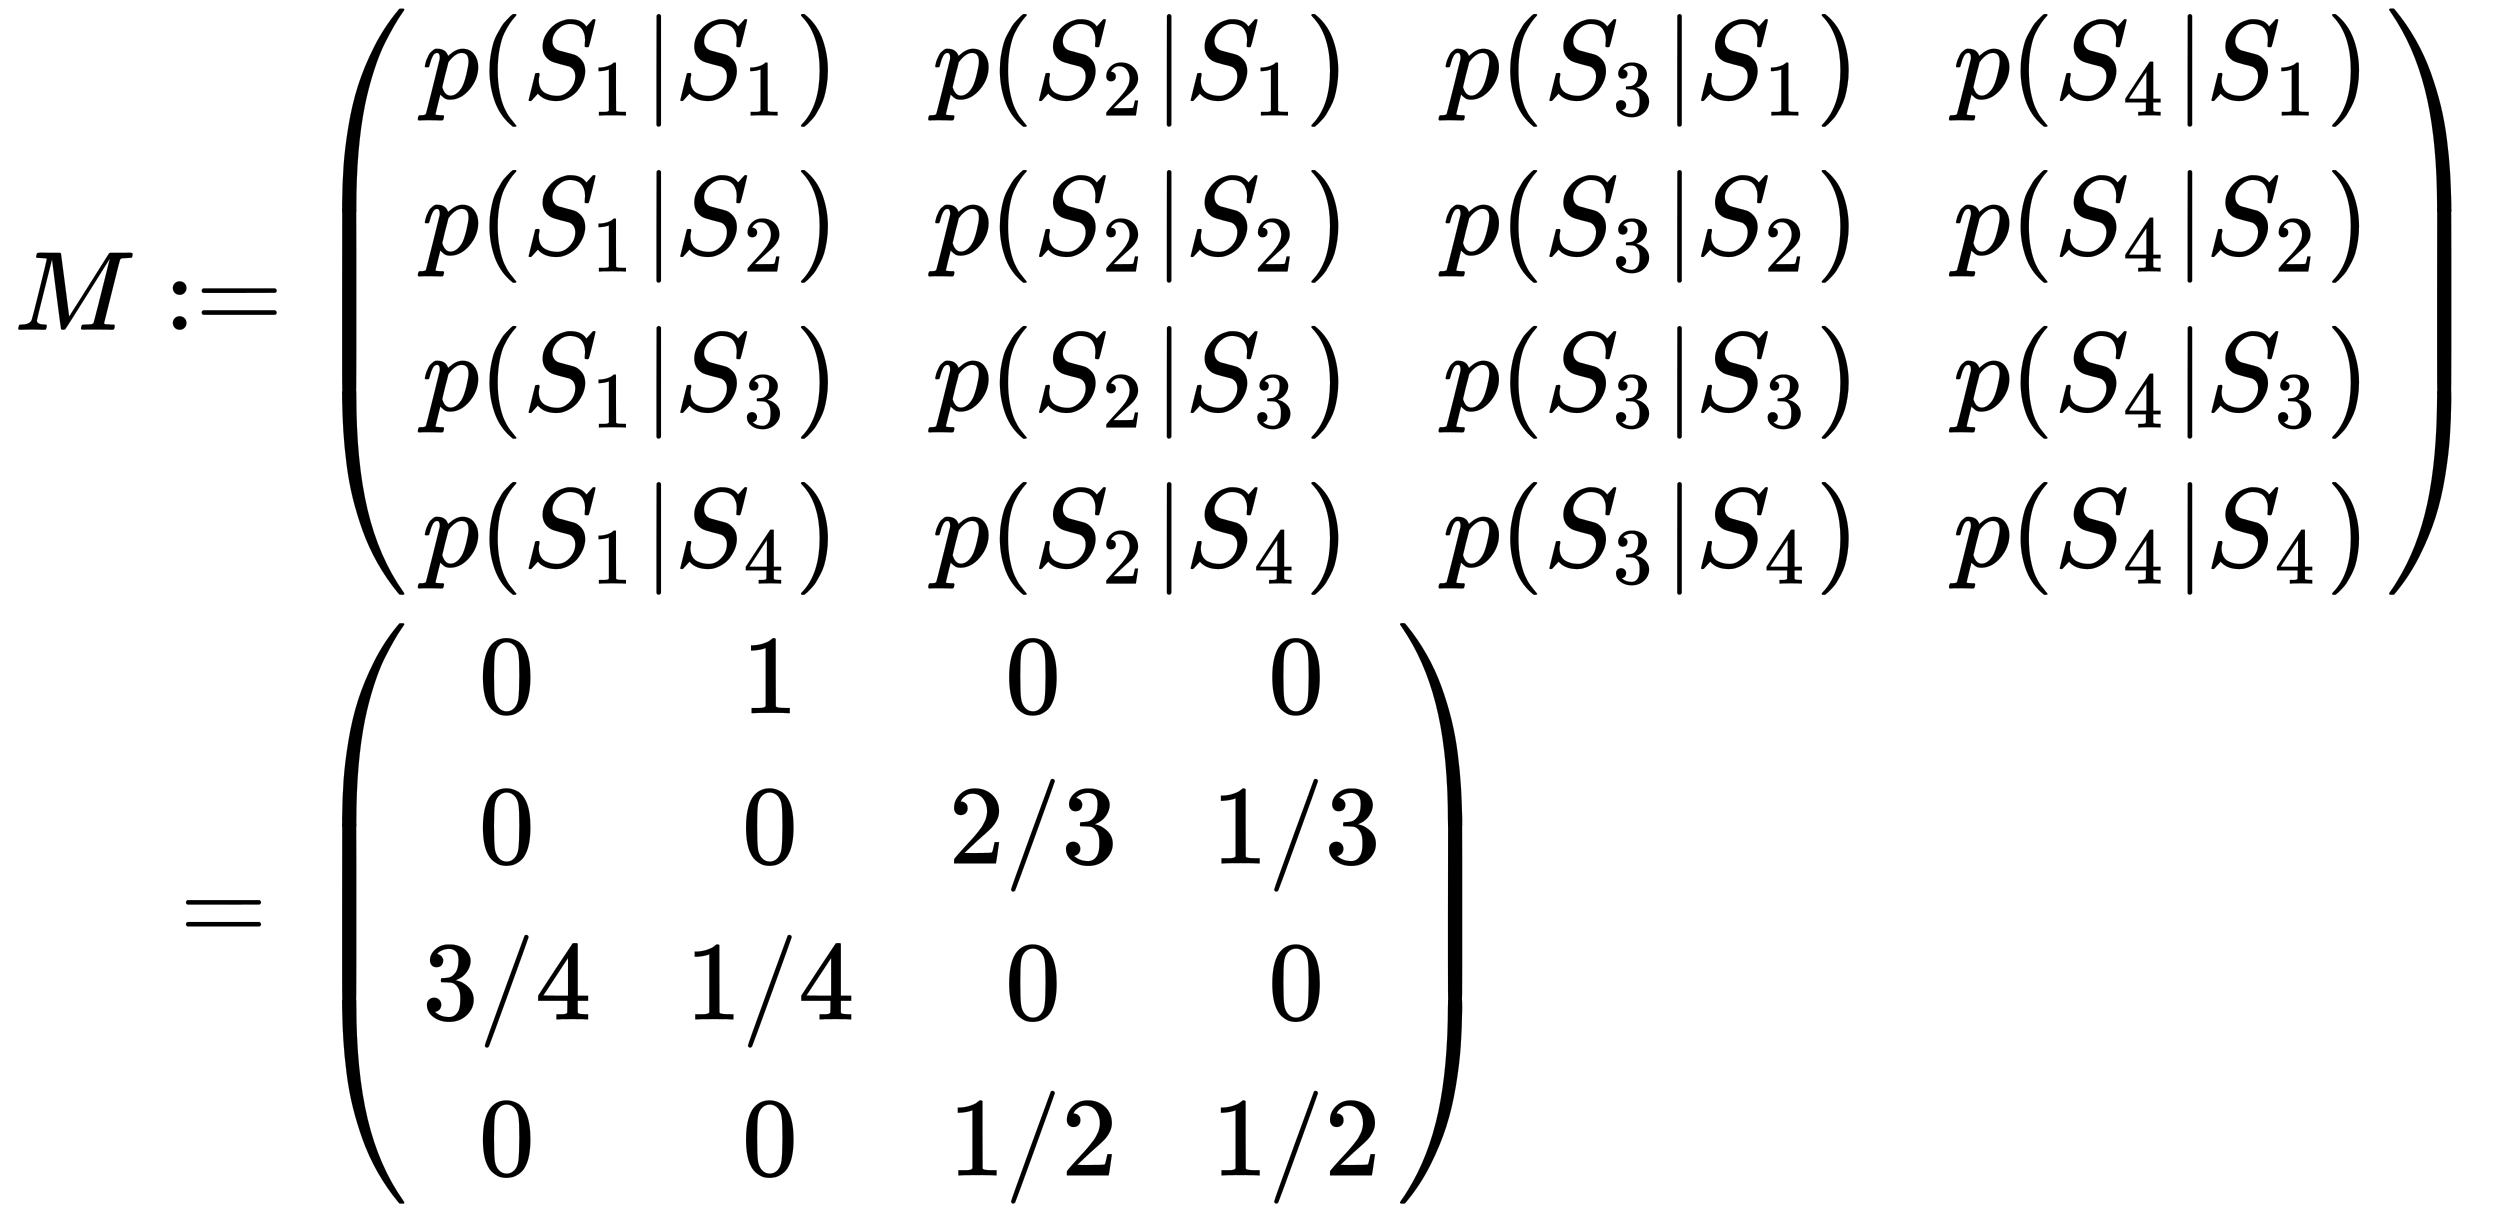 <?xml version="1.0" encoding="UTF-8" standalone="no" ?>
<svg xmlns="http://www.w3.org/2000/svg" xmlns:xlink="http://www.w3.org/1999/xlink" width="61.832ex" height="30.009ex" style="vertical-align: -14.085ex; margin-bottom: -0.241ex;" viewBox="0 -6752.7 26622.2 12920.6" role="img" focusable="false" aria-hidden="true">
<defs id="MathJax_SVG_glyphs"><path stroke-width="1" id="MJMATHI-78" d="M52 289Q59 331 106 386T222 442Q257 442 286 424T329 379Q371 442 430 442Q467 442 494 420T522 361Q522 332 508 314T481 292T458 288Q439 288 427 299T415 328Q415 374 465 391Q454 404 425 404Q412 404 406 402Q368 386 350 336Q290 115 290 78Q290 50 306 38T341 26Q378 26 414 59T463 140Q466 150 469 151T485 153H489Q504 153 504 145Q504 144 502 134Q486 77 440 33T333 -11Q263 -11 227 52Q186 -10 133 -10H127Q78 -10 57 16T35 71Q35 103 54 123T99 143Q142 143 142 101Q142 81 130 66T107 46T94 41L91 40Q91 39 97 36T113 29T132 26Q168 26 194 71Q203 87 217 139T245 247T261 313Q266 340 266 352Q266 380 251 392T217 404Q177 404 142 372T93 290Q91 281 88 280T72 278H58Q52 284 52 289Z"></path><path stroke-width="1" id="MJMAIN-3D" d="M56 347Q56 360 70 367H707Q722 359 722 347Q722 336 708 328L390 327H72Q56 332 56 347ZM56 153Q56 168 72 173H708Q722 163 722 153Q722 140 707 133H70Q56 140 56 153Z"></path><path stroke-width="1" id="MJMAIN-73" d="M295 316Q295 356 268 385T190 414Q154 414 128 401Q98 382 98 349Q97 344 98 336T114 312T157 287Q175 282 201 278T245 269T277 256Q294 248 310 236T342 195T359 133Q359 71 321 31T198 -10H190Q138 -10 94 26L86 19L77 10Q71 4 65 -1L54 -11H46H42Q39 -11 33 -5V74V132Q33 153 35 157T45 162H54Q66 162 70 158T75 146T82 119T101 77Q136 26 198 26Q295 26 295 104Q295 133 277 151Q257 175 194 187T111 210Q75 227 54 256T33 318Q33 357 50 384T93 424T143 442T187 447H198Q238 447 268 432L283 424L292 431Q302 440 314 448H322H326Q329 448 335 442V310L329 304H301Q295 310 295 316Z"></path><path stroke-width="1" id="MJMAIN-69" d="M69 609Q69 637 87 653T131 669Q154 667 171 652T188 609Q188 579 171 564T129 549Q104 549 87 564T69 609ZM247 0Q232 3 143 3Q132 3 106 3T56 1L34 0H26V46H42Q70 46 91 49Q100 53 102 60T104 102V205V293Q104 345 102 359T88 378Q74 385 41 385H30V408Q30 431 32 431L42 432Q52 433 70 434T106 436Q123 437 142 438T171 441T182 442H185V62Q190 52 197 50T232 46H255V0H247Z"></path><path stroke-width="1" id="MJMAIN-6E" d="M41 46H55Q94 46 102 60V68Q102 77 102 91T102 122T103 161T103 203Q103 234 103 269T102 328V351Q99 370 88 376T43 385H25V408Q25 431 27 431L37 432Q47 433 65 434T102 436Q119 437 138 438T167 441T178 442H181V402Q181 364 182 364T187 369T199 384T218 402T247 421T285 437Q305 442 336 442Q450 438 463 329Q464 322 464 190V104Q464 66 466 59T477 49Q498 46 526 46H542V0H534L510 1Q487 2 460 2T422 3Q319 3 310 0H302V46H318Q379 46 379 62Q380 64 380 200Q379 335 378 343Q372 371 358 385T334 402T308 404Q263 404 229 370Q202 343 195 315T187 232V168V108Q187 78 188 68T191 55T200 49Q221 46 249 46H265V0H257L234 1Q210 2 183 2T145 3Q42 3 33 0H25V46H41Z"></path><path stroke-width="1" id="MJMATHI-3C0" d="M132 -11Q98 -11 98 22V33L111 61Q186 219 220 334L228 358H196Q158 358 142 355T103 336Q92 329 81 318T62 297T53 285Q51 284 38 284Q19 284 19 294Q19 300 38 329T93 391T164 429Q171 431 389 431Q549 431 553 430Q573 423 573 402Q573 371 541 360Q535 358 472 358H408L405 341Q393 269 393 222Q393 170 402 129T421 65T431 37Q431 20 417 5T381 -10Q370 -10 363 -7T347 17T331 77Q330 86 330 121Q330 170 339 226T357 318T367 358H269L268 354Q268 351 249 275T206 114T175 17Q164 -11 132 -11Z"></path><path stroke-width="1" id="MJMATHI-70" d="M23 287Q24 290 25 295T30 317T40 348T55 381T75 411T101 433T134 442Q209 442 230 378L240 387Q302 442 358 442Q423 442 460 395T497 281Q497 173 421 82T249 -10Q227 -10 210 -4Q199 1 187 11T168 28L161 36Q160 35 139 -51T118 -138Q118 -144 126 -145T163 -148H188Q194 -155 194 -157T191 -175Q188 -187 185 -190T172 -194Q170 -194 161 -194T127 -193T65 -192Q-5 -192 -24 -194H-32Q-39 -187 -39 -183Q-37 -156 -26 -148H-6Q28 -147 33 -136Q36 -130 94 103T155 350Q156 355 156 364Q156 405 131 405Q109 405 94 377T71 316T59 280Q57 278 43 278H29Q23 284 23 287ZM178 102Q200 26 252 26Q282 26 310 49T356 107Q374 141 392 215T411 325V331Q411 405 350 405Q339 405 328 402T306 393T286 380T269 365T254 350T243 336T235 326L232 322Q232 321 229 308T218 264T204 212Q178 106 178 102Z"></path><path stroke-width="1" id="MJMAIN-20D7" d="M-123 694Q-123 702 -118 708T-103 714Q-93 714 -88 706T-80 687T-67 660T-40 633Q-29 626 -29 615Q-29 606 -36 600T-53 590T-83 571T-121 531Q-135 516 -143 516T-157 522T-163 536T-152 559T-129 584T-116 595H-287L-458 596Q-459 597 -461 599T-466 602T-469 607T-471 615Q-471 622 -458 635H-99Q-123 673 -123 694Z"></path><path stroke-width="1" id="MJMAIN-28" d="M94 250Q94 319 104 381T127 488T164 576T202 643T244 695T277 729T302 750H315H319Q333 750 333 741Q333 738 316 720T275 667T226 581T184 443T167 250T184 58T225 -81T274 -167T316 -220T333 -241Q333 -250 318 -250H315H302L274 -226Q180 -141 137 -14T94 250Z"></path><path stroke-width="1" id="MJMATHI-6E" d="M21 287Q22 293 24 303T36 341T56 388T89 425T135 442Q171 442 195 424T225 390T231 369Q231 367 232 367L243 378Q304 442 382 442Q436 442 469 415T503 336T465 179T427 52Q427 26 444 26Q450 26 453 27Q482 32 505 65T540 145Q542 153 560 153Q580 153 580 145Q580 144 576 130Q568 101 554 73T508 17T439 -10Q392 -10 371 17T350 73Q350 92 386 193T423 345Q423 404 379 404H374Q288 404 229 303L222 291L189 157Q156 26 151 16Q138 -11 108 -11Q95 -11 87 -5T76 7T74 17Q74 30 112 180T152 343Q153 348 153 366Q153 405 129 405Q91 405 66 305Q60 285 60 284Q58 278 41 278H27Q21 284 21 287Z"></path><path stroke-width="1" id="MJMAIN-29" d="M60 749L64 750Q69 750 74 750H86L114 726Q208 641 251 514T294 250Q294 182 284 119T261 12T224 -76T186 -143T145 -194T113 -227T90 -246Q87 -249 86 -250H74Q66 -250 63 -250T58 -247T55 -238Q56 -237 66 -225Q221 -64 221 250T66 725Q56 737 55 738Q55 746 60 749Z"></path><path stroke-width="1" id="MJMATHI-50" d="M287 628Q287 635 230 637Q206 637 199 638T192 648Q192 649 194 659Q200 679 203 681T397 683Q587 682 600 680Q664 669 707 631T751 530Q751 453 685 389Q616 321 507 303Q500 302 402 301H307L277 182Q247 66 247 59Q247 55 248 54T255 50T272 48T305 46H336Q342 37 342 35Q342 19 335 5Q330 0 319 0Q316 0 282 1T182 2Q120 2 87 2T51 1Q33 1 33 11Q33 13 36 25Q40 41 44 43T67 46Q94 46 127 49Q141 52 146 61Q149 65 218 339T287 628ZM645 554Q645 567 643 575T634 597T609 619T560 635Q553 636 480 637Q463 637 445 637T416 636T404 636Q391 635 386 627Q384 621 367 550T332 412T314 344Q314 342 395 342H407H430Q542 342 590 392Q617 419 631 471T645 554Z"></path><path stroke-width="1" id="MJMAIN-31" d="M213 578L200 573Q186 568 160 563T102 556H83V602H102Q149 604 189 617T245 641T273 663Q275 666 285 666Q294 666 302 660V361L303 61Q310 54 315 52T339 48T401 46H427V0H416Q395 3 257 3Q121 3 100 0H88V46H114Q136 46 152 46T177 47T193 50T201 52T207 57T213 61V578Z"></path><path stroke-width="1" id="MJMAIN-30" d="M96 585Q152 666 249 666Q297 666 345 640T423 548Q460 465 460 320Q460 165 417 83Q397 41 362 16T301 -15T250 -22Q224 -22 198 -16T137 16T82 83Q39 165 39 320Q39 494 96 585ZM321 597Q291 629 250 629Q208 629 178 597Q153 571 145 525T137 333Q137 175 145 125T181 46Q209 16 250 16Q290 16 318 46Q347 76 354 130T362 333Q362 478 354 524T321 597Z"></path><path stroke-width="1" id="MJMATHI-4D" d="M289 629Q289 635 232 637Q208 637 201 638T194 648Q194 649 196 659Q197 662 198 666T199 671T201 676T203 679T207 681T212 683T220 683T232 684Q238 684 262 684T307 683Q386 683 398 683T414 678Q415 674 451 396L487 117L510 154Q534 190 574 254T662 394Q837 673 839 675Q840 676 842 678T846 681L852 683H948Q965 683 988 683T1017 684Q1051 684 1051 673Q1051 668 1048 656T1045 643Q1041 637 1008 637Q968 636 957 634T939 623Q936 618 867 340T797 59Q797 55 798 54T805 50T822 48T855 46H886Q892 37 892 35Q892 19 885 5Q880 0 869 0Q864 0 828 1T736 2Q675 2 644 2T609 1Q592 1 592 11Q592 13 594 25Q598 41 602 43T625 46Q652 46 685 49Q699 52 704 61Q706 65 742 207T813 490T848 631L654 322Q458 10 453 5Q451 4 449 3Q444 0 433 0Q418 0 415 7Q413 11 374 317L335 624L267 354Q200 88 200 79Q206 46 272 46H282Q288 41 289 37T286 19Q282 3 278 1Q274 0 267 0Q265 0 255 0T221 1T157 2Q127 2 95 1T58 0Q43 0 39 2T35 11Q35 13 38 25T43 40Q45 46 65 46Q135 46 154 86Q158 92 223 354T289 629Z"></path><path stroke-width="1" id="MJMAIN-2E" d="M78 60Q78 84 95 102T138 120Q162 120 180 104T199 61Q199 36 182 18T139 0T96 17T78 60Z"></path><path stroke-width="1" id="MJMAIN-2C" d="M78 35T78 60T94 103T137 121Q165 121 187 96T210 8Q210 -27 201 -60T180 -117T154 -158T130 -185T117 -194Q113 -194 104 -185T95 -172Q95 -168 106 -156T131 -126T157 -76T173 -3V9L172 8Q170 7 167 6T161 3T152 1T140 0Q113 0 96 17Z"></path><path stroke-width="1" id="MJMAIN-32" d="M109 429Q82 429 66 447T50 491Q50 562 103 614T235 666Q326 666 387 610T449 465Q449 422 429 383T381 315T301 241Q265 210 201 149L142 93L218 92Q375 92 385 97Q392 99 409 186V189H449V186Q448 183 436 95T421 3V0H50V19V31Q50 38 56 46T86 81Q115 113 136 137Q145 147 170 174T204 211T233 244T261 278T284 308T305 340T320 369T333 401T340 431T343 464Q343 527 309 573T212 619Q179 619 154 602T119 569T109 550Q109 549 114 549Q132 549 151 535T170 489Q170 464 154 447T109 429Z"></path><path stroke-width="1" id="MJMAIN-33" d="M127 463Q100 463 85 480T69 524Q69 579 117 622T233 665Q268 665 277 664Q351 652 390 611T430 522Q430 470 396 421T302 350L299 348Q299 347 308 345T337 336T375 315Q457 262 457 175Q457 96 395 37T238 -22Q158 -22 100 21T42 130Q42 158 60 175T105 193Q133 193 151 175T169 130Q169 119 166 110T159 94T148 82T136 74T126 70T118 67L114 66Q165 21 238 21Q293 21 321 74Q338 107 338 175V195Q338 290 274 322Q259 328 213 329L171 330L168 332Q166 335 166 348Q166 366 174 366Q202 366 232 371Q266 376 294 413T322 525V533Q322 590 287 612Q265 626 240 626Q208 626 181 615T143 592T132 580H135Q138 579 143 578T153 573T165 566T175 555T183 540T186 520Q186 498 172 481T127 463Z"></path><path stroke-width="1" id="MJMAIN-34" d="M462 0Q444 3 333 3Q217 3 199 0H190V46H221Q241 46 248 46T265 48T279 53T286 61Q287 63 287 115V165H28V211L179 442Q332 674 334 675Q336 677 355 677H373L379 671V211H471V165H379V114Q379 73 379 66T385 54Q393 47 442 46H471V0H462ZM293 211V545L74 212L183 211H293Z"></path><path stroke-width="1" id="MJMAIN-3A" d="M78 370Q78 394 95 412T138 430Q162 430 180 414T199 371Q199 346 182 328T139 310T96 327T78 370ZM78 60Q78 84 95 102T138 120Q162 120 180 104T199 61Q199 36 182 18T139 0T96 17T78 60Z"></path><path stroke-width="1" id="MJMATHI-53" d="M308 24Q367 24 416 76T466 197Q466 260 414 284Q308 311 278 321T236 341Q176 383 176 462Q176 523 208 573T273 648Q302 673 343 688T407 704H418H425Q521 704 564 640Q565 640 577 653T603 682T623 704Q624 704 627 704T632 705Q645 705 645 698T617 577T585 459T569 456Q549 456 549 465Q549 471 550 475Q550 478 551 494T553 520Q553 554 544 579T526 616T501 641Q465 662 419 662Q362 662 313 616T263 510Q263 480 278 458T319 427Q323 425 389 408T456 390Q490 379 522 342T554 242Q554 216 546 186Q541 164 528 137T492 78T426 18T332 -20Q320 -22 298 -22Q199 -22 144 33L134 44L106 13Q83 -14 78 -18T65 -22Q52 -22 52 -14Q52 -11 110 221Q112 227 130 227H143Q149 221 149 216Q149 214 148 207T144 186T142 153Q144 114 160 87T203 47T255 29T308 24Z"></path><path stroke-width="1" id="MJMAIN-7C" d="M139 -249H137Q125 -249 119 -235V251L120 737Q130 750 139 750Q152 750 159 735V-235Q151 -249 141 -249H139Z"></path><path stroke-width="1" id="MJSZ4-239B" d="M837 1154Q843 1148 843 1145Q843 1141 818 1106T753 1002T667 841T574 604T494 299Q417 -84 417 -609Q417 -641 416 -647T411 -654Q409 -655 366 -655Q299 -655 297 -654Q292 -652 292 -643T291 -583Q293 -400 304 -242T347 110T432 470T574 813T785 1136Q787 1139 790 1142T794 1147T796 1150T799 1152T802 1153T807 1154T813 1154H819H837Z"></path><path stroke-width="1" id="MJSZ4-239D" d="M843 -635Q843 -638 837 -644H820Q801 -644 800 -643Q792 -635 785 -626Q684 -503 605 -363T473 -75T385 216T330 518T302 809T291 1093Q291 1144 291 1153T296 1164Q298 1165 366 1165Q409 1165 411 1164Q415 1163 416 1157T417 1119Q417 529 517 109T833 -617Q843 -631 843 -635Z"></path><path stroke-width="1" id="MJSZ4-239C" d="M413 -9Q412 -9 407 -9T388 -10T354 -10Q300 -10 297 -9Q294 -8 293 -5Q291 5 291 127V300Q291 602 292 605L296 609Q298 610 366 610Q382 610 392 610T407 610T412 609Q416 609 416 592T417 473V127Q417 -9 413 -9Z"></path><path stroke-width="1" id="MJSZ4-239E" d="M31 1143Q31 1154 49 1154H59Q72 1154 75 1152T89 1136Q190 1013 269 873T401 585T489 294T544 -8T572 -299T583 -583Q583 -634 583 -643T577 -654Q575 -655 508 -655Q465 -655 463 -654Q459 -653 458 -647T457 -609Q457 -58 371 340T100 1037Q87 1059 61 1098T31 1143Z"></path><path stroke-width="1" id="MJSZ4-23A0" d="M56 -644H50Q31 -644 31 -635Q31 -632 37 -622Q69 -579 100 -527Q286 -228 371 170T457 1119Q457 1161 462 1164Q464 1165 520 1165Q575 1165 577 1164Q582 1162 582 1153T583 1093Q581 910 570 752T527 400T442 40T300 -303T89 -626Q78 -640 75 -642T61 -644H56Z"></path><path stroke-width="1" id="MJSZ4-239F" d="M579 -9Q578 -9 573 -9T554 -10T520 -10Q466 -10 463 -9Q460 -8 459 -5Q457 5 457 127V300Q457 602 458 605L462 609Q464 610 532 610Q548 610 558 610T573 610T578 609Q582 609 582 592T583 473V127Q583 -9 579 -9Z"></path><path stroke-width="1" id="MJMAIN-2F" d="M423 750Q432 750 438 744T444 730Q444 725 271 248T92 -240Q85 -250 75 -250Q68 -250 62 -245T56 -231Q56 -221 230 257T407 740Q411 750 423 750Z"></path></defs>
<g stroke="currentColor" fill="currentColor" stroke-width="0" transform="matrix(1 0 0 -1 0 0)"><g transform="translate(167,0)"><g transform="translate(-15,0)"><use transform="scale(1.2)" xlink:href="#MJMATHI-4D" x="0" y="2701"></use></g><g transform="translate(1247,0)"><g transform="translate(0,3241)"><g transform="translate(333,0)"><use transform="scale(1.2)" xlink:href="#MJMAIN-3A"></use><use transform="scale(1.2)" xlink:href="#MJMAIN-3D" x="278" y="0"></use></g></g><g transform="translate(167,-3273)"><use transform="scale(1.2)" xlink:href="#MJMAIN-3D" x="277" y="0"></use></g></g><g transform="translate(3127,0)"><g transform="translate(0,3241)"><g transform="translate(0,3422)"><use transform="scale(1.2)" xlink:href="#MJSZ4-239B" x="0" y="-1156"></use><g transform="translate(0,-4083.131) scale(1,2.671)"><use transform="scale(1.2)" xlink:href="#MJSZ4-239C"></use></g><use transform="scale(1.2)" xlink:href="#MJSZ4-239D" x="0" y="-4559"></use></g><g transform="translate(1217,0)"><g transform="translate(-15,0)"><g transform="translate(0,2462)"><use transform="scale(1.2)" xlink:href="#MJMATHI-70" x="0" y="0"></use><use transform="scale(1.2)" xlink:href="#MJMAIN-28" x="503" y="0"></use><g transform="translate(1071,0)"><use transform="scale(1.2)" xlink:href="#MJMATHI-53" x="0" y="0"></use><use transform="scale(0.849)" xlink:href="#MJMAIN-31" x="867" y="-213"></use></g><use transform="scale(1.2)" xlink:href="#MJMAIN-7C" x="1960" y="0"></use><g transform="translate(2686,0)"><use transform="scale(1.2)" xlink:href="#MJMATHI-53" x="0" y="0"></use><use transform="scale(0.849)" xlink:href="#MJMAIN-31" x="867" y="-213"></use></g><use transform="scale(1.2)" xlink:href="#MJMAIN-29" x="3306" y="0"></use></g><g transform="translate(0,801)"><use transform="scale(1.2)" xlink:href="#MJMATHI-70" x="0" y="0"></use><use transform="scale(1.2)" xlink:href="#MJMAIN-28" x="503" y="0"></use><g transform="translate(1071,0)"><use transform="scale(1.2)" xlink:href="#MJMATHI-53" x="0" y="0"></use><use transform="scale(0.849)" xlink:href="#MJMAIN-31" x="867" y="-213"></use></g><use transform="scale(1.2)" xlink:href="#MJMAIN-7C" x="1960" y="0"></use><g transform="translate(2686,0)"><use transform="scale(1.2)" xlink:href="#MJMATHI-53" x="0" y="0"></use><use transform="scale(0.849)" xlink:href="#MJMAIN-32" x="867" y="-213"></use></g><use transform="scale(1.2)" xlink:href="#MJMAIN-29" x="3306" y="0"></use></g><g transform="translate(0,-860)"><use transform="scale(1.2)" xlink:href="#MJMATHI-70" x="0" y="0"></use><use transform="scale(1.2)" xlink:href="#MJMAIN-28" x="503" y="0"></use><g transform="translate(1071,0)"><use transform="scale(1.2)" xlink:href="#MJMATHI-53" x="0" y="0"></use><use transform="scale(0.849)" xlink:href="#MJMAIN-31" x="867" y="-213"></use></g><use transform="scale(1.2)" xlink:href="#MJMAIN-7C" x="1960" y="0"></use><g transform="translate(2686,0)"><use transform="scale(1.2)" xlink:href="#MJMATHI-53" x="0" y="0"></use><use transform="scale(0.849)" xlink:href="#MJMAIN-33" x="867" y="-213"></use></g><use transform="scale(1.2)" xlink:href="#MJMAIN-29" x="3306" y="0"></use></g><g transform="translate(0,-2522)"><use transform="scale(1.2)" xlink:href="#MJMATHI-70" x="0" y="0"></use><use transform="scale(1.2)" xlink:href="#MJMAIN-28" x="503" y="0"></use><g transform="translate(1071,0)"><use transform="scale(1.2)" xlink:href="#MJMATHI-53" x="0" y="0"></use><use transform="scale(0.849)" xlink:href="#MJMAIN-31" x="867" y="-213"></use></g><use transform="scale(1.2)" xlink:href="#MJMAIN-7C" x="1960" y="0"></use><g transform="translate(2686,0)"><use transform="scale(1.2)" xlink:href="#MJMATHI-53" x="0" y="0"></use><use transform="scale(0.849)" xlink:href="#MJMAIN-34" x="867" y="-213"></use></g><use transform="scale(1.2)" xlink:href="#MJMAIN-29" x="3306" y="0"></use></g></g><g transform="translate(5420,0)"><g transform="translate(0,2462)"><use transform="scale(1.2)" xlink:href="#MJMATHI-70" x="0" y="0"></use><use transform="scale(1.2)" xlink:href="#MJMAIN-28" x="503" y="0"></use><g transform="translate(1071,0)"><use transform="scale(1.2)" xlink:href="#MJMATHI-53" x="0" y="0"></use><use transform="scale(0.849)" xlink:href="#MJMAIN-32" x="867" y="-213"></use></g><use transform="scale(1.2)" xlink:href="#MJMAIN-7C" x="1960" y="0"></use><g transform="translate(2686,0)"><use transform="scale(1.2)" xlink:href="#MJMATHI-53" x="0" y="0"></use><use transform="scale(0.849)" xlink:href="#MJMAIN-31" x="867" y="-213"></use></g><use transform="scale(1.2)" xlink:href="#MJMAIN-29" x="3306" y="0"></use></g><g transform="translate(0,801)"><use transform="scale(1.2)" xlink:href="#MJMATHI-70" x="0" y="0"></use><use transform="scale(1.2)" xlink:href="#MJMAIN-28" x="503" y="0"></use><g transform="translate(1071,0)"><use transform="scale(1.2)" xlink:href="#MJMATHI-53" x="0" y="0"></use><use transform="scale(0.849)" xlink:href="#MJMAIN-32" x="867" y="-213"></use></g><use transform="scale(1.2)" xlink:href="#MJMAIN-7C" x="1960" y="0"></use><g transform="translate(2686,0)"><use transform="scale(1.2)" xlink:href="#MJMATHI-53" x="0" y="0"></use><use transform="scale(0.849)" xlink:href="#MJMAIN-32" x="867" y="-213"></use></g><use transform="scale(1.2)" xlink:href="#MJMAIN-29" x="3306" y="0"></use></g><g transform="translate(0,-860)"><use transform="scale(1.2)" xlink:href="#MJMATHI-70" x="0" y="0"></use><use transform="scale(1.2)" xlink:href="#MJMAIN-28" x="503" y="0"></use><g transform="translate(1071,0)"><use transform="scale(1.2)" xlink:href="#MJMATHI-53" x="0" y="0"></use><use transform="scale(0.849)" xlink:href="#MJMAIN-32" x="867" y="-213"></use></g><use transform="scale(1.2)" xlink:href="#MJMAIN-7C" x="1960" y="0"></use><g transform="translate(2686,0)"><use transform="scale(1.2)" xlink:href="#MJMATHI-53" x="0" y="0"></use><use transform="scale(0.849)" xlink:href="#MJMAIN-33" x="867" y="-213"></use></g><use transform="scale(1.2)" xlink:href="#MJMAIN-29" x="3306" y="0"></use></g><g transform="translate(0,-2522)"><use transform="scale(1.2)" xlink:href="#MJMATHI-70" x="0" y="0"></use><use transform="scale(1.2)" xlink:href="#MJMAIN-28" x="503" y="0"></use><g transform="translate(1071,0)"><use transform="scale(1.2)" xlink:href="#MJMATHI-53" x="0" y="0"></use><use transform="scale(0.849)" xlink:href="#MJMAIN-32" x="867" y="-213"></use></g><use transform="scale(1.2)" xlink:href="#MJMAIN-7C" x="1960" y="0"></use><g transform="translate(2686,0)"><use transform="scale(1.2)" xlink:href="#MJMATHI-53" x="0" y="0"></use><use transform="scale(0.849)" xlink:href="#MJMAIN-34" x="867" y="-213"></use></g><use transform="scale(1.2)" xlink:href="#MJMAIN-29" x="3306" y="0"></use></g></g><g transform="translate(10855,0)"><g transform="translate(0,2462)"><use transform="scale(1.2)" xlink:href="#MJMATHI-70" x="0" y="0"></use><use transform="scale(1.2)" xlink:href="#MJMAIN-28" x="503" y="0"></use><g transform="translate(1071,0)"><use transform="scale(1.2)" xlink:href="#MJMATHI-53" x="0" y="0"></use><use transform="scale(0.849)" xlink:href="#MJMAIN-33" x="867" y="-213"></use></g><use transform="scale(1.2)" xlink:href="#MJMAIN-7C" x="1960" y="0"></use><g transform="translate(2686,0)"><use transform="scale(1.2)" xlink:href="#MJMATHI-53" x="0" y="0"></use><use transform="scale(0.849)" xlink:href="#MJMAIN-31" x="867" y="-213"></use></g><use transform="scale(1.2)" xlink:href="#MJMAIN-29" x="3306" y="0"></use></g><g transform="translate(0,801)"><use transform="scale(1.2)" xlink:href="#MJMATHI-70" x="0" y="0"></use><use transform="scale(1.2)" xlink:href="#MJMAIN-28" x="503" y="0"></use><g transform="translate(1071,0)"><use transform="scale(1.2)" xlink:href="#MJMATHI-53" x="0" y="0"></use><use transform="scale(0.849)" xlink:href="#MJMAIN-33" x="867" y="-213"></use></g><use transform="scale(1.2)" xlink:href="#MJMAIN-7C" x="1960" y="0"></use><g transform="translate(2686,0)"><use transform="scale(1.2)" xlink:href="#MJMATHI-53" x="0" y="0"></use><use transform="scale(0.849)" xlink:href="#MJMAIN-32" x="867" y="-213"></use></g><use transform="scale(1.2)" xlink:href="#MJMAIN-29" x="3306" y="0"></use></g><g transform="translate(0,-860)"><use transform="scale(1.2)" xlink:href="#MJMATHI-70" x="0" y="0"></use><use transform="scale(1.2)" xlink:href="#MJMAIN-28" x="503" y="0"></use><g transform="translate(1071,0)"><use transform="scale(1.2)" xlink:href="#MJMATHI-53" x="0" y="0"></use><use transform="scale(0.849)" xlink:href="#MJMAIN-33" x="867" y="-213"></use></g><use transform="scale(1.2)" xlink:href="#MJMAIN-7C" x="1960" y="0"></use><g transform="translate(2686,0)"><use transform="scale(1.2)" xlink:href="#MJMATHI-53" x="0" y="0"></use><use transform="scale(0.849)" xlink:href="#MJMAIN-33" x="867" y="-213"></use></g><use transform="scale(1.2)" xlink:href="#MJMAIN-29" x="3306" y="0"></use></g><g transform="translate(0,-2522)"><use transform="scale(1.2)" xlink:href="#MJMATHI-70" x="0" y="0"></use><use transform="scale(1.2)" xlink:href="#MJMAIN-28" x="503" y="0"></use><g transform="translate(1071,0)"><use transform="scale(1.2)" xlink:href="#MJMATHI-53" x="0" y="0"></use><use transform="scale(0.849)" xlink:href="#MJMAIN-33" x="867" y="-213"></use></g><use transform="scale(1.2)" xlink:href="#MJMAIN-7C" x="1960" y="0"></use><g transform="translate(2686,0)"><use transform="scale(1.2)" xlink:href="#MJMATHI-53" x="0" y="0"></use><use transform="scale(0.849)" xlink:href="#MJMAIN-34" x="867" y="-213"></use></g><use transform="scale(1.2)" xlink:href="#MJMAIN-29" x="3306" y="0"></use></g></g><g transform="translate(16290,0)"><g transform="translate(0,2462)"><use transform="scale(1.2)" xlink:href="#MJMATHI-70" x="0" y="0"></use><use transform="scale(1.2)" xlink:href="#MJMAIN-28" x="503" y="0"></use><g transform="translate(1071,0)"><use transform="scale(1.2)" xlink:href="#MJMATHI-53" x="0" y="0"></use><use transform="scale(0.849)" xlink:href="#MJMAIN-34" x="867" y="-213"></use></g><use transform="scale(1.2)" xlink:href="#MJMAIN-7C" x="1960" y="0"></use><g transform="translate(2686,0)"><use transform="scale(1.2)" xlink:href="#MJMATHI-53" x="0" y="0"></use><use transform="scale(0.849)" xlink:href="#MJMAIN-31" x="867" y="-213"></use></g><use transform="scale(1.2)" xlink:href="#MJMAIN-29" x="3306" y="0"></use></g><g transform="translate(0,801)"><use transform="scale(1.2)" xlink:href="#MJMATHI-70" x="0" y="0"></use><use transform="scale(1.2)" xlink:href="#MJMAIN-28" x="503" y="0"></use><g transform="translate(1071,0)"><use transform="scale(1.2)" xlink:href="#MJMATHI-53" x="0" y="0"></use><use transform="scale(0.849)" xlink:href="#MJMAIN-34" x="867" y="-213"></use></g><use transform="scale(1.2)" xlink:href="#MJMAIN-7C" x="1960" y="0"></use><g transform="translate(2686,0)"><use transform="scale(1.2)" xlink:href="#MJMATHI-53" x="0" y="0"></use><use transform="scale(0.849)" xlink:href="#MJMAIN-32" x="867" y="-213"></use></g><use transform="scale(1.2)" xlink:href="#MJMAIN-29" x="3306" y="0"></use></g><g transform="translate(0,-860)"><use transform="scale(1.2)" xlink:href="#MJMATHI-70" x="0" y="0"></use><use transform="scale(1.2)" xlink:href="#MJMAIN-28" x="503" y="0"></use><g transform="translate(1071,0)"><use transform="scale(1.2)" xlink:href="#MJMATHI-53" x="0" y="0"></use><use transform="scale(0.849)" xlink:href="#MJMAIN-34" x="867" y="-213"></use></g><use transform="scale(1.2)" xlink:href="#MJMAIN-7C" x="1960" y="0"></use><g transform="translate(2686,0)"><use transform="scale(1.2)" xlink:href="#MJMATHI-53" x="0" y="0"></use><use transform="scale(0.849)" xlink:href="#MJMAIN-33" x="867" y="-213"></use></g><use transform="scale(1.2)" xlink:href="#MJMAIN-29" x="3306" y="0"></use></g><g transform="translate(0,-2522)"><use transform="scale(1.2)" xlink:href="#MJMATHI-70" x="0" y="0"></use><use transform="scale(1.2)" xlink:href="#MJMAIN-28" x="503" y="0"></use><g transform="translate(1071,0)"><use transform="scale(1.2)" xlink:href="#MJMATHI-53" x="0" y="0"></use><use transform="scale(0.849)" xlink:href="#MJMAIN-34" x="867" y="-213"></use></g><use transform="scale(1.2)" xlink:href="#MJMAIN-7C" x="1960" y="0"></use><g transform="translate(2686,0)"><use transform="scale(1.2)" xlink:href="#MJMATHI-53" x="0" y="0"></use><use transform="scale(0.849)" xlink:href="#MJMAIN-34" x="867" y="-213"></use></g><use transform="scale(1.2)" xlink:href="#MJMAIN-29" x="3306" y="0"></use></g></g></g><g transform="translate(22110,3422)"><use transform="scale(1.2)" xlink:href="#MJSZ4-239E" x="0" y="-1155"></use><g transform="translate(0,-4083.108) scale(1,2.673)"><use transform="scale(1.2)" xlink:href="#MJSZ4-239F"></use></g><use transform="scale(1.2)" xlink:href="#MJSZ4-23A0" x="0" y="-4559"></use></g></g><g transform="translate(0,-3273)"><g transform="translate(0,3391)"><use transform="scale(1.2)" xlink:href="#MJSZ4-239B" x="0" y="-1156"></use><g transform="translate(0,-4023.109) scale(1,2.59)"><use transform="scale(1.2)" xlink:href="#MJSZ4-239C"></use></g><use transform="scale(1.2)" xlink:href="#MJSZ4-239D" x="0" y="-4508"></use></g><g transform="translate(1217,0)"><g transform="translate(-15,0)"><use transform="scale(1.2)" xlink:href="#MJMAIN-30" x="500" y="2026"></use><use transform="scale(1.2)" xlink:href="#MJMAIN-30" x="500" y="693"></use><g transform="translate(0,-830)"><use transform="scale(1.2)" xlink:href="#MJMAIN-33" x="0" y="0"></use><use transform="scale(1.2)" xlink:href="#MJMAIN-2F" x="500" y="0"></use><use transform="scale(1.2)" xlink:href="#MJMAIN-34" x="1001" y="0"></use></g><use transform="scale(1.2)" xlink:href="#MJMAIN-30" x="500" y="-2076"></use></g><g transform="translate(2787,0)"><use transform="scale(1.2)" xlink:href="#MJMAIN-31" x="500" y="2026"></use><use transform="scale(1.2)" xlink:href="#MJMAIN-30" x="500" y="693"></use><g transform="translate(0,-830)"><use transform="scale(1.2)" xlink:href="#MJMAIN-31" x="0" y="0"></use><use transform="scale(1.2)" xlink:href="#MJMAIN-2F" x="500" y="0"></use><use transform="scale(1.2)" xlink:href="#MJMAIN-34" x="1001" y="0"></use></g><use transform="scale(1.2)" xlink:href="#MJMAIN-30" x="500" y="-2076"></use></g><g transform="translate(5589,0)"><use transform="scale(1.2)" xlink:href="#MJMAIN-30" x="500" y="2026"></use><g transform="translate(0,831)"><use transform="scale(1.2)" xlink:href="#MJMAIN-32" x="0" y="0"></use><use transform="scale(1.2)" xlink:href="#MJMAIN-2F" x="500" y="0"></use><use transform="scale(1.2)" xlink:href="#MJMAIN-33" x="1001" y="0"></use></g><use transform="scale(1.2)" xlink:href="#MJMAIN-30" x="500" y="-692"></use><g transform="translate(0,-2491)"><use transform="scale(1.2)" xlink:href="#MJMAIN-31" x="0" y="0"></use><use transform="scale(1.2)" xlink:href="#MJMAIN-2F" x="500" y="0"></use><use transform="scale(1.2)" xlink:href="#MJMAIN-32" x="1001" y="0"></use></g></g><g transform="translate(8391,0)"><use transform="scale(1.2)" xlink:href="#MJMAIN-30" x="500" y="2026"></use><g transform="translate(0,831)"><use transform="scale(1.2)" xlink:href="#MJMAIN-31" x="0" y="0"></use><use transform="scale(1.2)" xlink:href="#MJMAIN-2F" x="500" y="0"></use><use transform="scale(1.2)" xlink:href="#MJMAIN-33" x="1001" y="0"></use></g><use transform="scale(1.2)" xlink:href="#MJMAIN-30" x="500" y="-692"></use><g transform="translate(0,-2491)"><use transform="scale(1.2)" xlink:href="#MJMAIN-31" x="0" y="0"></use><use transform="scale(1.2)" xlink:href="#MJMAIN-2F" x="500" y="0"></use><use transform="scale(1.2)" xlink:href="#MJMAIN-32" x="1001" y="0"></use></g></g></g><g transform="translate(11577,3391)"><use transform="scale(1.2)" xlink:href="#MJSZ4-239E" x="0" y="-1155"></use><g transform="translate(0,-4023.086) scale(1,2.591)"><use transform="scale(1.2)" xlink:href="#MJSZ4-239F"></use></g><use transform="scale(1.2)" xlink:href="#MJSZ4-23A0" x="0" y="-4508"></use></g></g></g></g></g>
</svg>